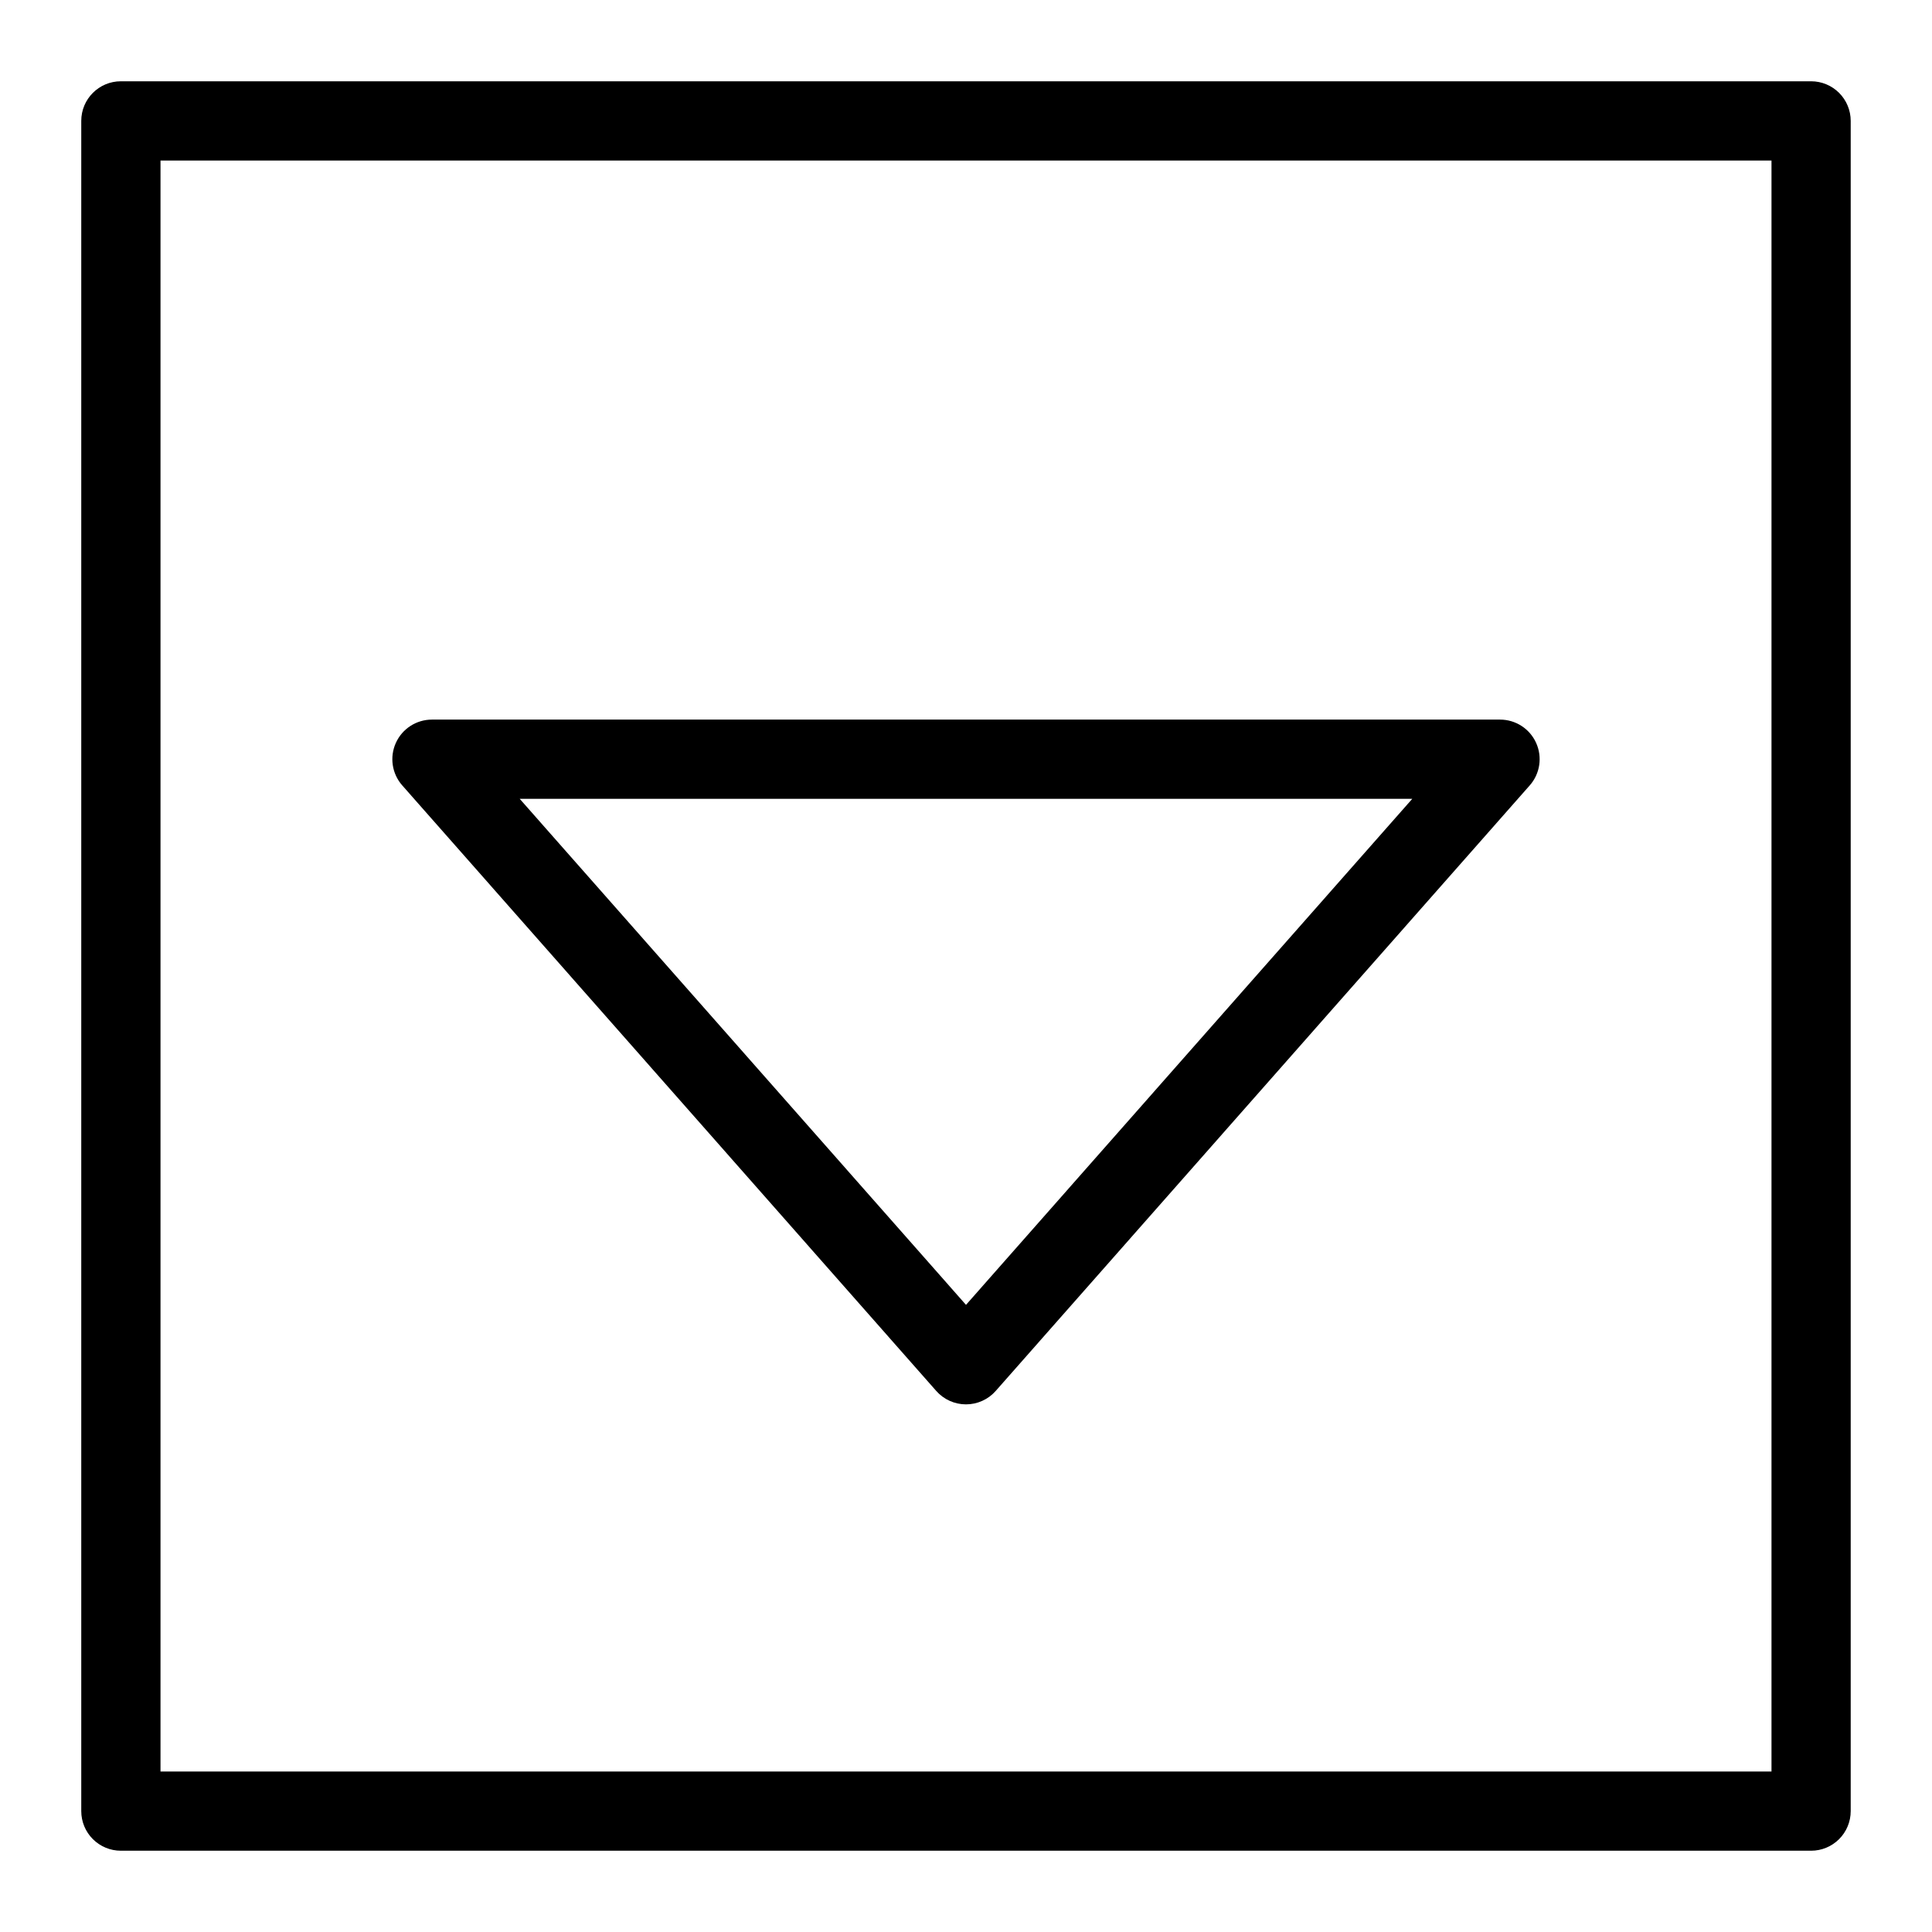 <?xml version="1.0" encoding="UTF-8"?>
<!-- Uploaded to: SVG Repo, www.svgrepo.com, Generator: SVG Repo Mixer Tools -->
<svg fill="#000000" width="800px" height="800px" version="1.1" viewBox="144 144 512 512" xmlns="http://www.w3.org/2000/svg">
 <g>
  <path d="m392.12 512.62c1.996 2.258 4.863 3.551 7.875 3.551s5.879-1.293 7.871-3.551l141.53-160.48c2.731-3.094 3.394-7.5 1.695-11.262-1.695-3.762-5.441-6.18-9.566-6.176h-283.05c-4.129-0.004-7.871 2.414-9.57 6.176-1.699 3.762-1.035 8.168 1.695 11.262zm126.15-156.93-118.27 134.11-118.28-134.11z"/>
  <path d="m623.96 165.54h-447.93c-5.797 0-10.496 4.699-10.496 10.496v447.93c0 2.785 1.105 5.453 3.074 7.422s4.637 3.074 7.422 3.074h447.93c2.785 0 5.453-1.105 7.422-3.074s3.074-4.637 3.074-7.422v-447.93c0-2.785-1.105-5.453-3.074-7.422s-4.637-3.074-7.422-3.074zm-10.496 447.93h-426.93v-426.93h426.93z"/>
 </g>
</svg>